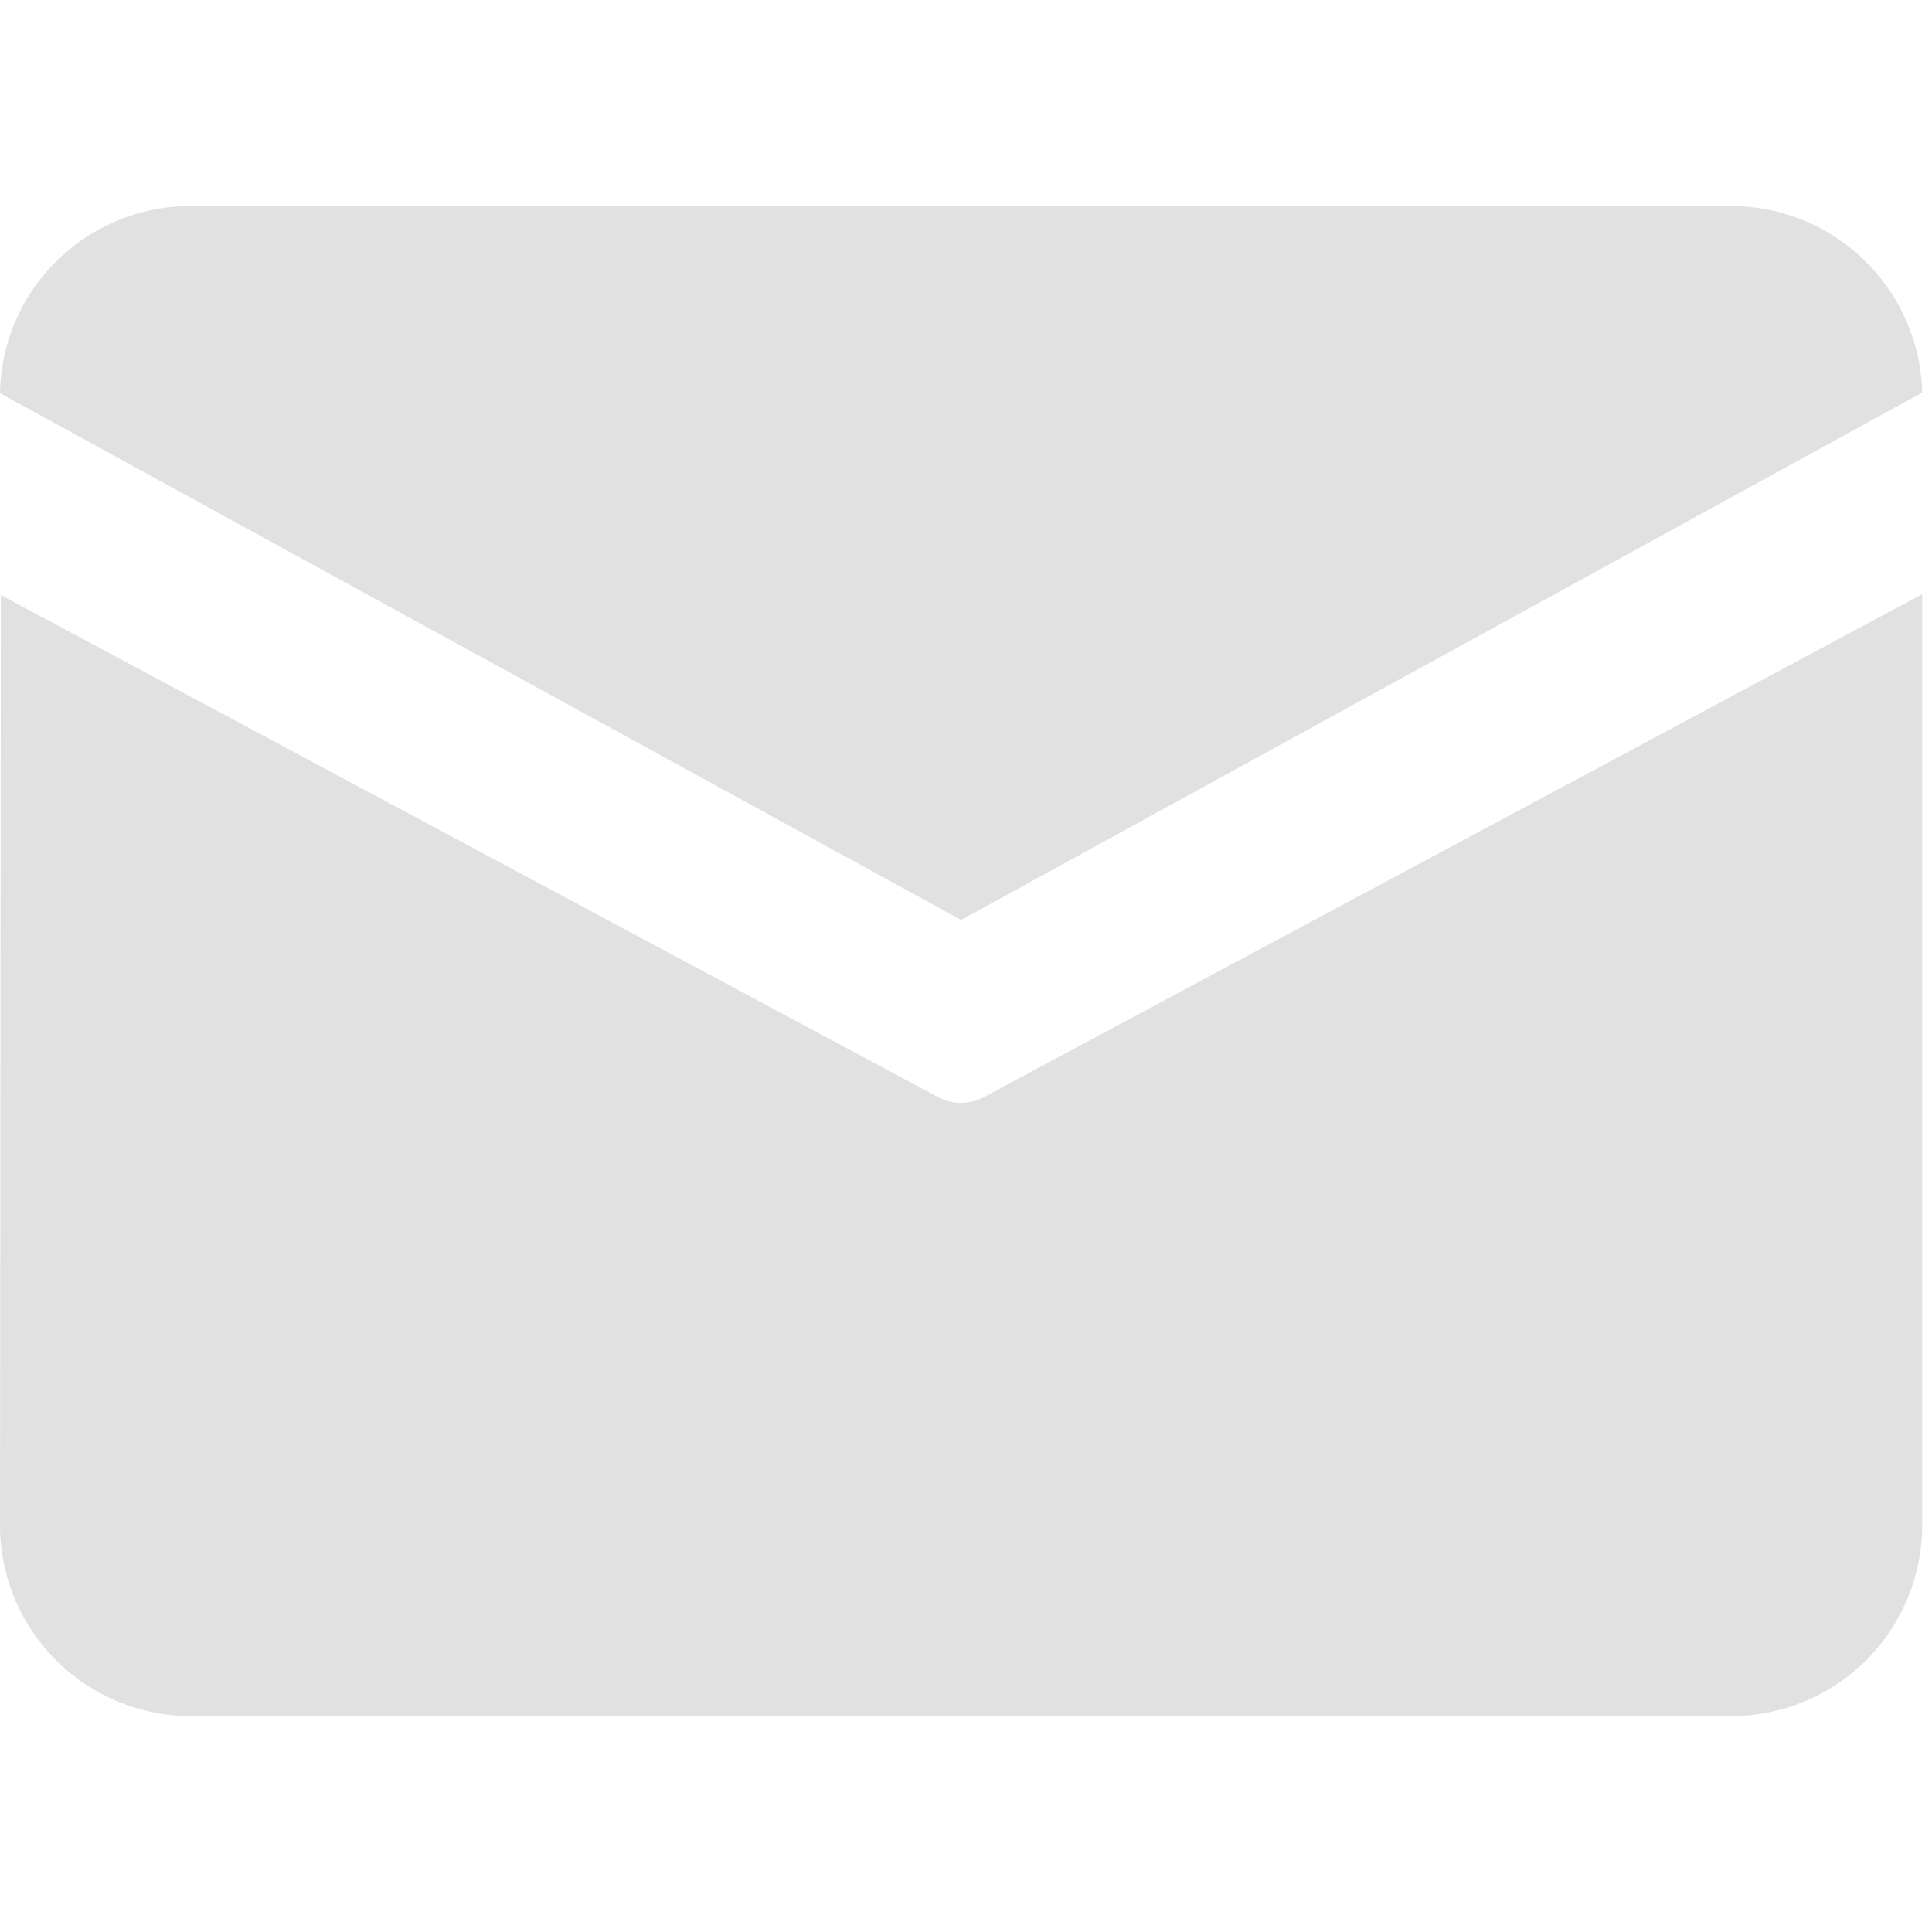 <svg xmlns="http://www.w3.org/2000/svg" width="20.102" height="20" viewBox="0 0 20.102 20">
  <g id="email" transform="translate(-179.898 -8173)">
    <path id="Path_3564" data-name="Path 3564" d="M65.1,171.8h16a1.991,1.991,0,0,1,2,1.94l-10,5.488-10-5.481A1.981,1.981,0,0,1,65.1,171.8Zm-1.991,4.047-.009,9.7a1.988,1.988,0,0,0,2,1.964h16a1.988,1.988,0,0,0,2-1.964v-9.709l-9.762,5.232a.5.5,0,0,1-.479,0Z" transform="translate(116.798 8003.344)" fill="#e1e1e1"/>
    <rect id="Rectangle_3309" data-name="Rectangle 3309" width="20" height="20" transform="translate(180 8173)" fill="none"/>
  </g>
</svg>
